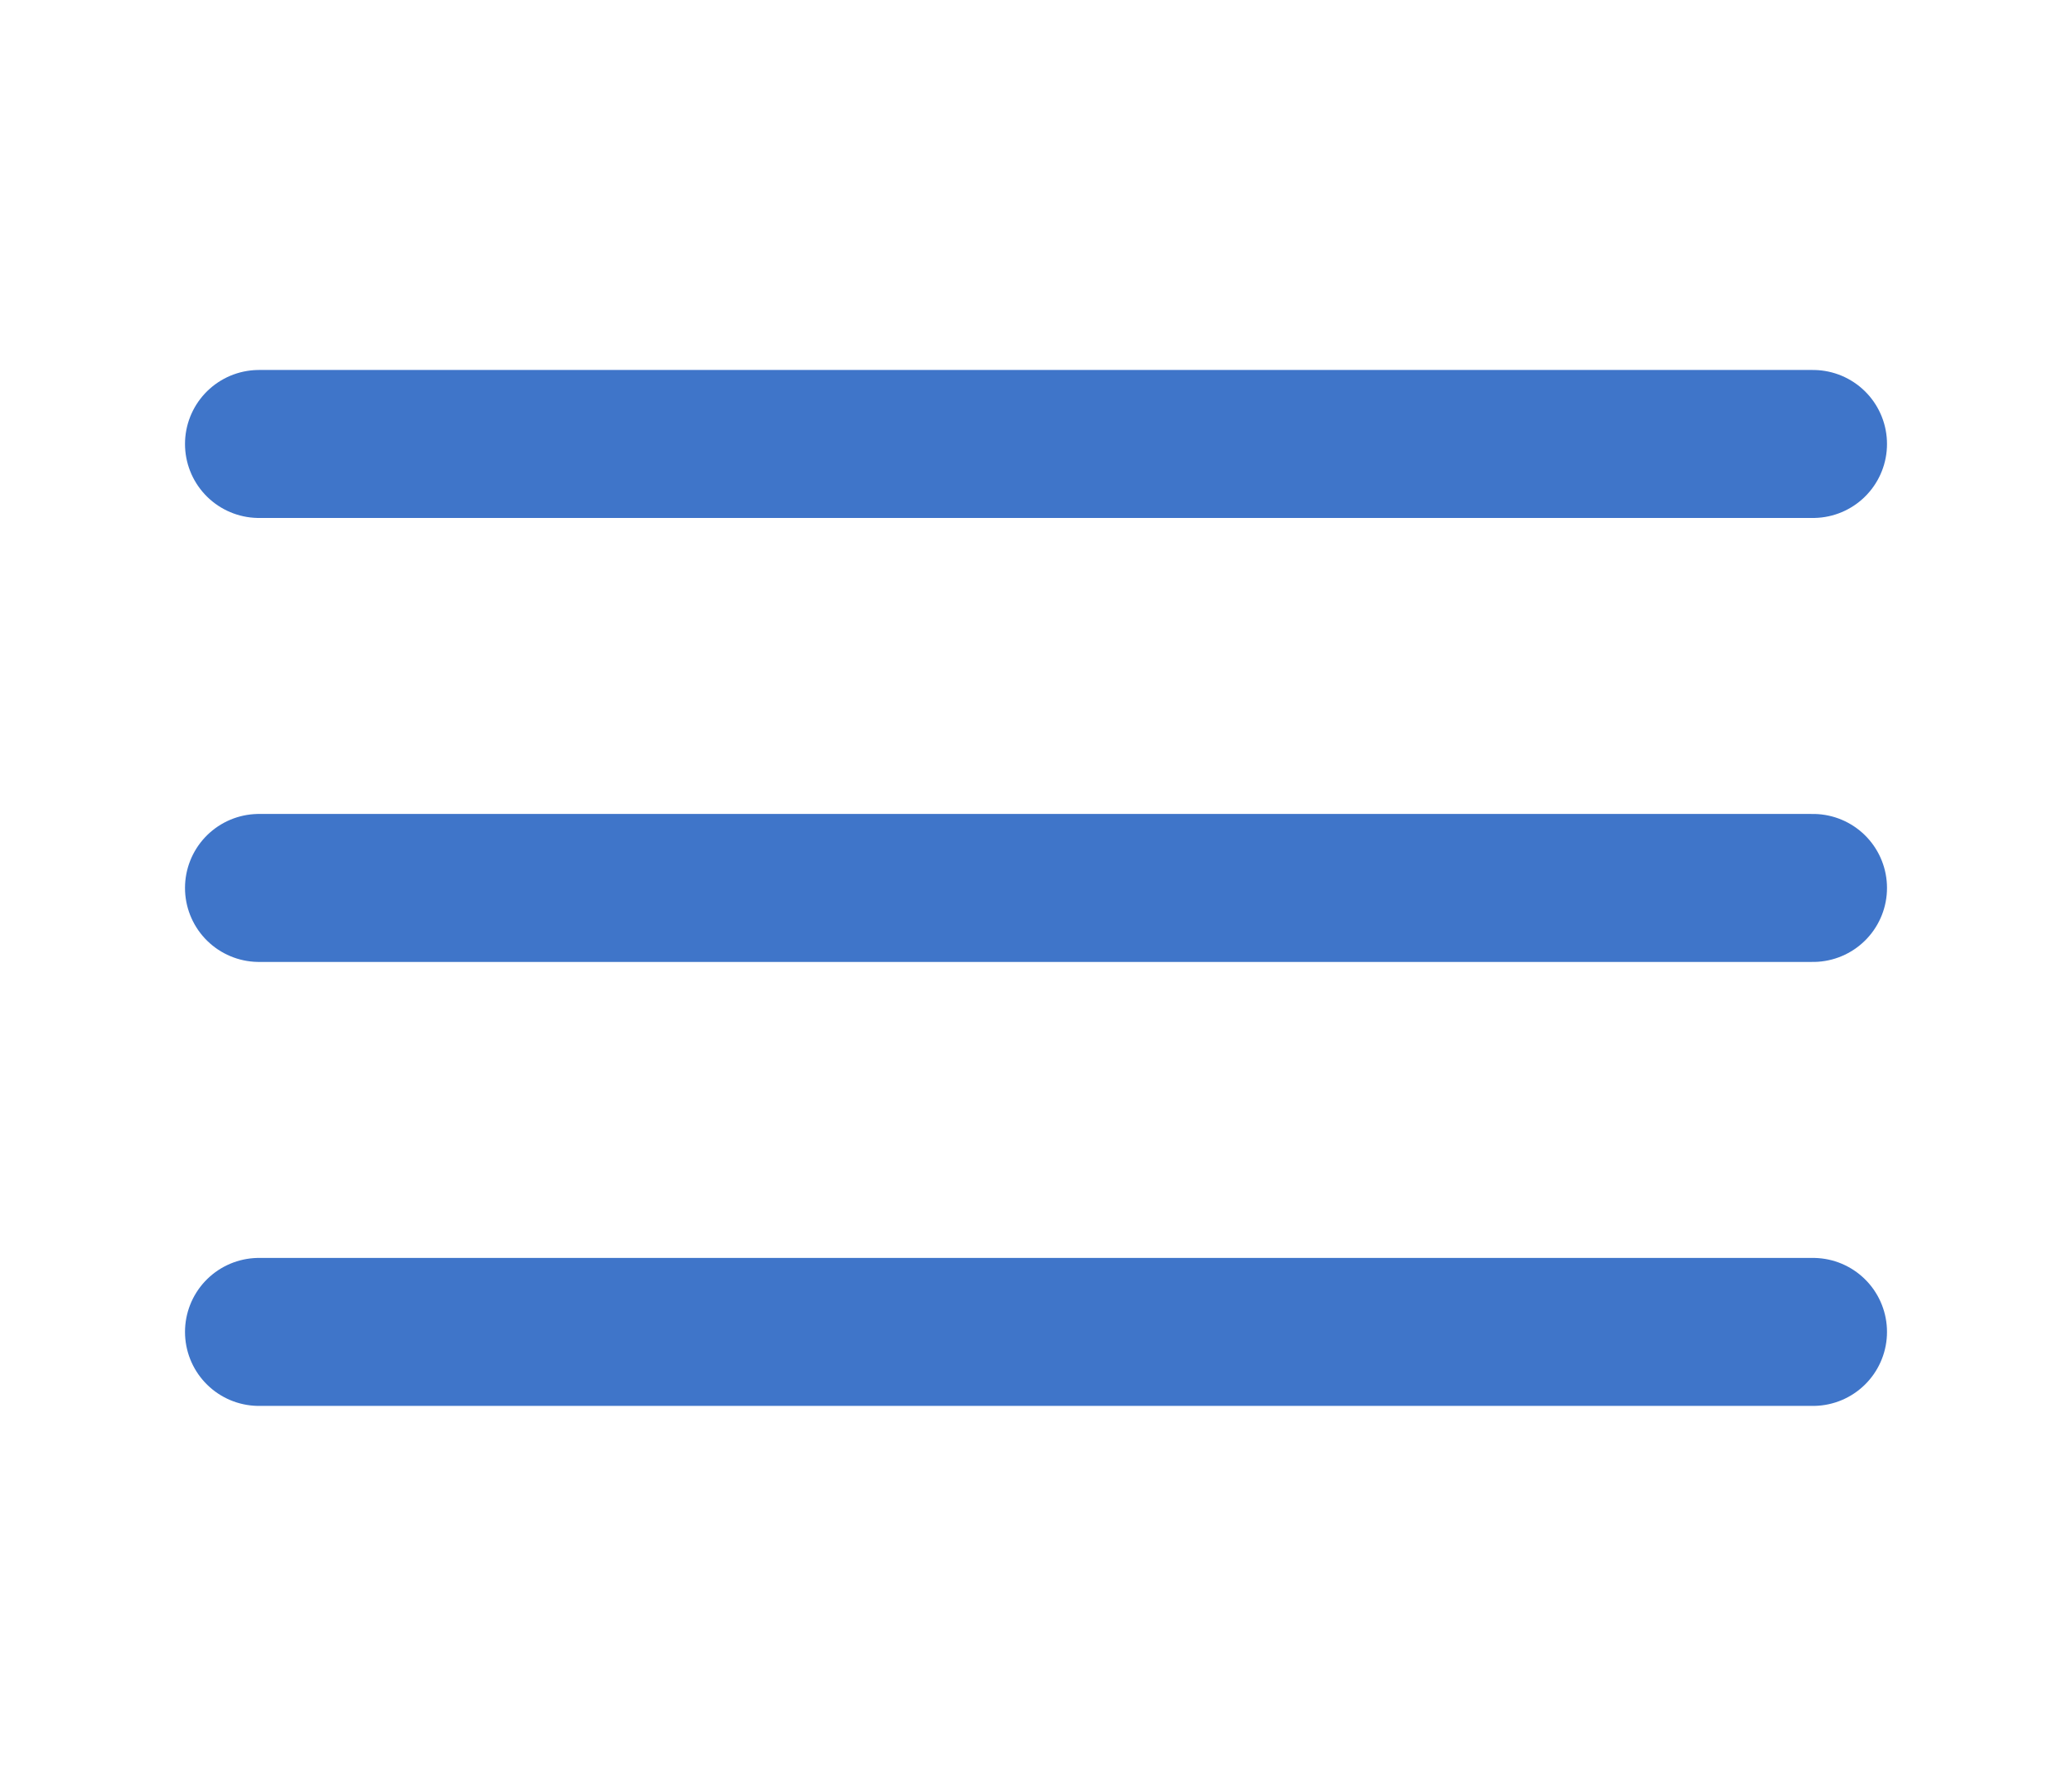 <svg width="14" height="12" viewBox="0 0 14 12" fill="none" xmlns="http://www.w3.org/2000/svg">
<path d="M1.75 6H12.25" stroke="#3F75C9" stroke-linecap="round" stroke-linejoin="round"/>
<path d="M1.75 3H12.25" stroke="#3F75C9" stroke-linecap="round" stroke-linejoin="round"/>
<path d="M1.75 9H12.25" stroke="#3F75C9" stroke-linecap="round" stroke-linejoin="round"/>
</svg>
